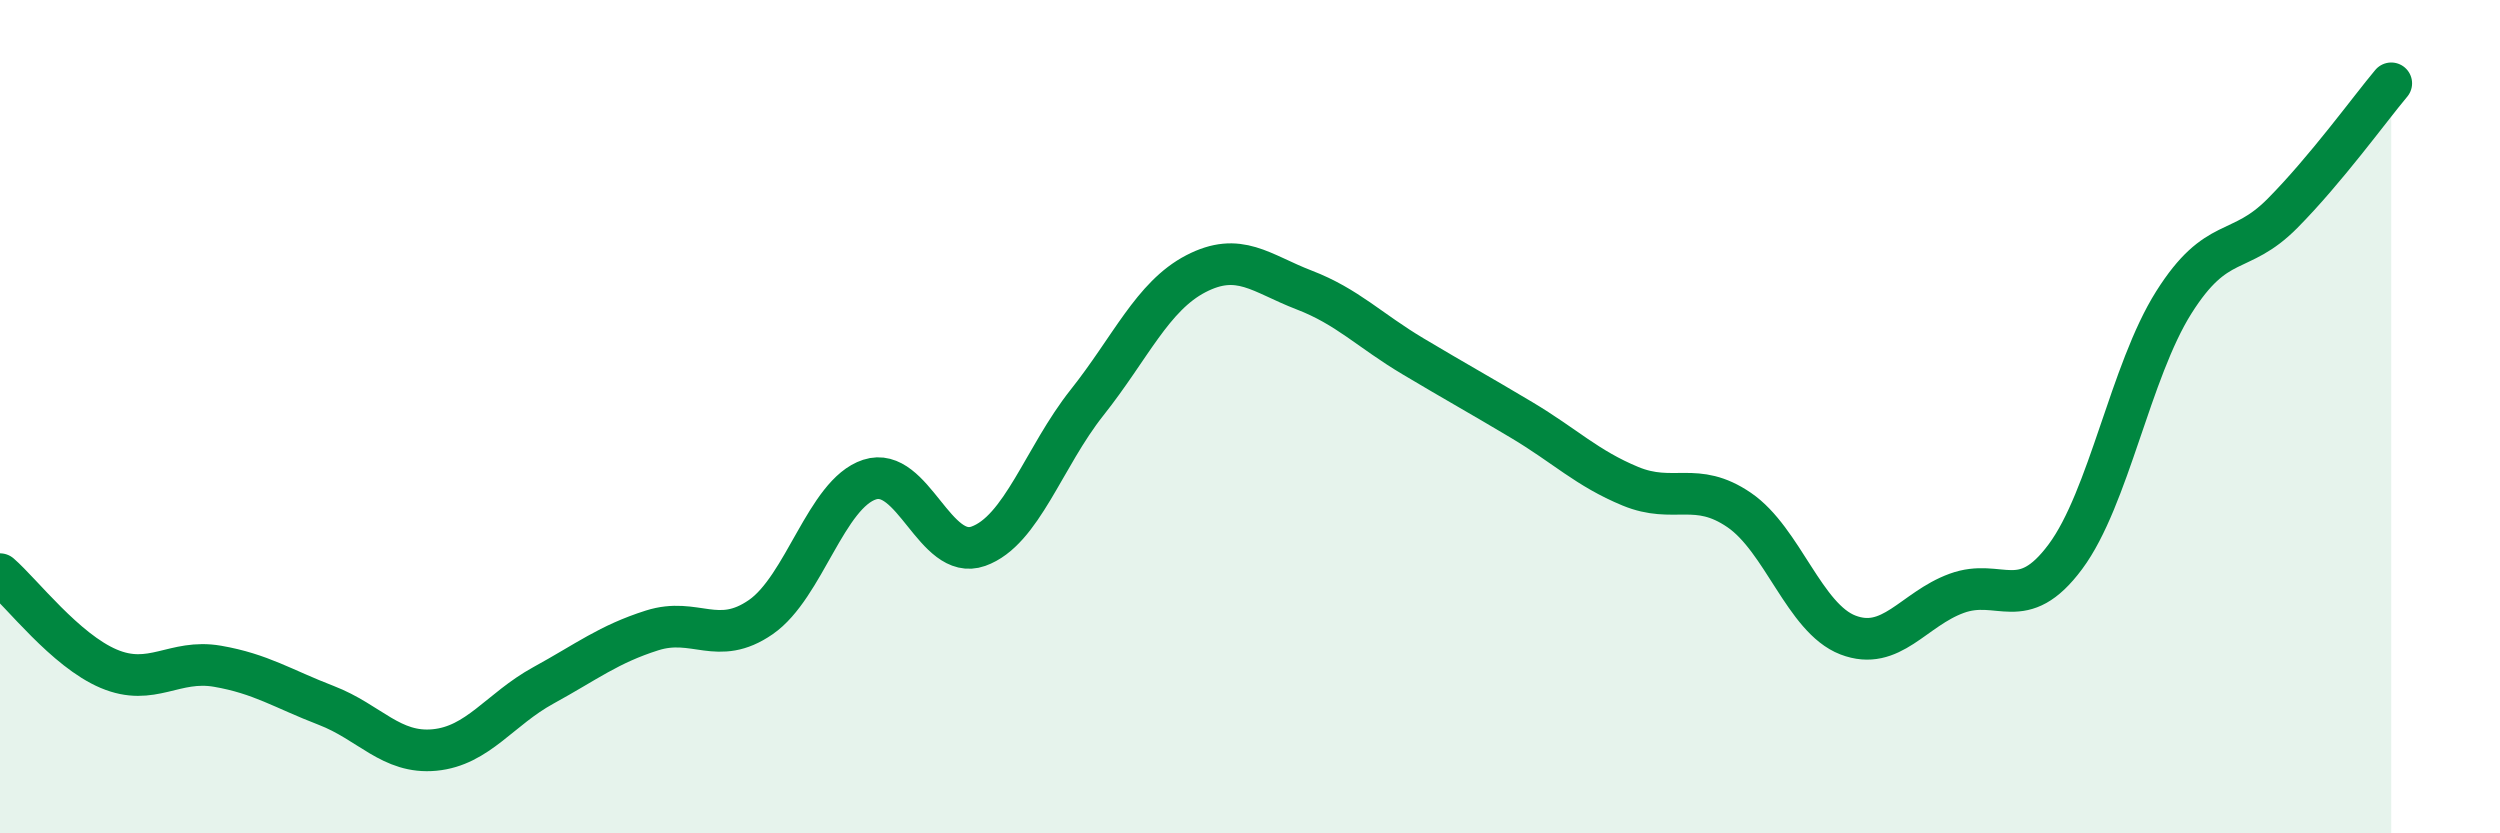 
    <svg width="60" height="20" viewBox="0 0 60 20" xmlns="http://www.w3.org/2000/svg">
      <path
        d="M 0,13.78 C 0.52,14.23 1.57,15.61 2.61,16.05 C 3.65,16.49 4.18,15.81 5.22,15.99 C 6.26,16.17 6.79,16.53 7.83,16.93 C 8.87,17.33 9.39,18.1 10.43,18 C 11.47,17.9 12,17.02 13.04,16.45 C 14.08,15.88 14.61,15.46 15.65,15.13 C 16.69,14.8 17.22,15.53 18.26,14.81 C 19.3,14.09 19.83,11.85 20.87,11.51 C 21.91,11.17 22.44,13.48 23.48,13.11 C 24.52,12.74 25.05,10.97 26.09,9.66 C 27.13,8.35 27.66,7.11 28.7,6.57 C 29.74,6.03 30.26,6.56 31.3,6.96 C 32.34,7.36 32.87,7.93 33.91,8.55 C 34.95,9.17 35.48,9.46 36.52,10.08 C 37.56,10.7 38.09,11.24 39.13,11.67 C 40.17,12.1 40.7,11.53 41.74,12.24 C 42.78,12.95 43.31,14.84 44.35,15.24 C 45.39,15.64 45.92,14.62 46.96,14.24 C 48,13.86 48.53,14.76 49.57,13.36 C 50.61,11.96 51.13,8.91 52.17,7.26 C 53.21,5.61 53.74,6.17 54.78,5.12 C 55.82,4.07 56.87,2.62 57.39,2L57.39 20L0 20Z"
        fill="#008740"
        opacity="0.1"
        stroke-linecap="round"
        stroke-linejoin="round"
      />
      <path
        d="M 0,13.78 C 0.52,14.23 1.57,15.61 2.61,16.05 C 3.65,16.49 4.18,15.81 5.22,15.99 C 6.26,16.17 6.79,16.53 7.83,16.93 C 8.87,17.33 9.39,18.1 10.43,18 C 11.47,17.9 12,17.02 13.04,16.45 C 14.08,15.88 14.61,15.46 15.65,15.13 C 16.69,14.8 17.22,15.53 18.26,14.81 C 19.3,14.09 19.83,11.85 20.87,11.51 C 21.91,11.17 22.44,13.48 23.48,13.11 C 24.52,12.74 25.05,10.97 26.09,9.66 C 27.13,8.35 27.66,7.11 28.7,6.57 C 29.74,6.03 30.26,6.56 31.3,6.96 C 32.34,7.36 32.87,7.93 33.91,8.55 C 34.95,9.17 35.48,9.46 36.52,10.08 C 37.56,10.7 38.09,11.24 39.13,11.67 C 40.17,12.1 40.7,11.53 41.74,12.24 C 42.78,12.95 43.31,14.84 44.35,15.24 C 45.39,15.64 45.92,14.62 46.96,14.24 C 48,13.86 48.53,14.76 49.57,13.36 C 50.61,11.96 51.13,8.91 52.17,7.26 C 53.21,5.61 53.74,6.17 54.78,5.12 C 55.82,4.07 56.87,2.62 57.39,2"
        stroke="#008740"
        stroke-width="1"
        fill="none"
        stroke-linecap="round"
        stroke-linejoin="round"
      />
    </svg>
  